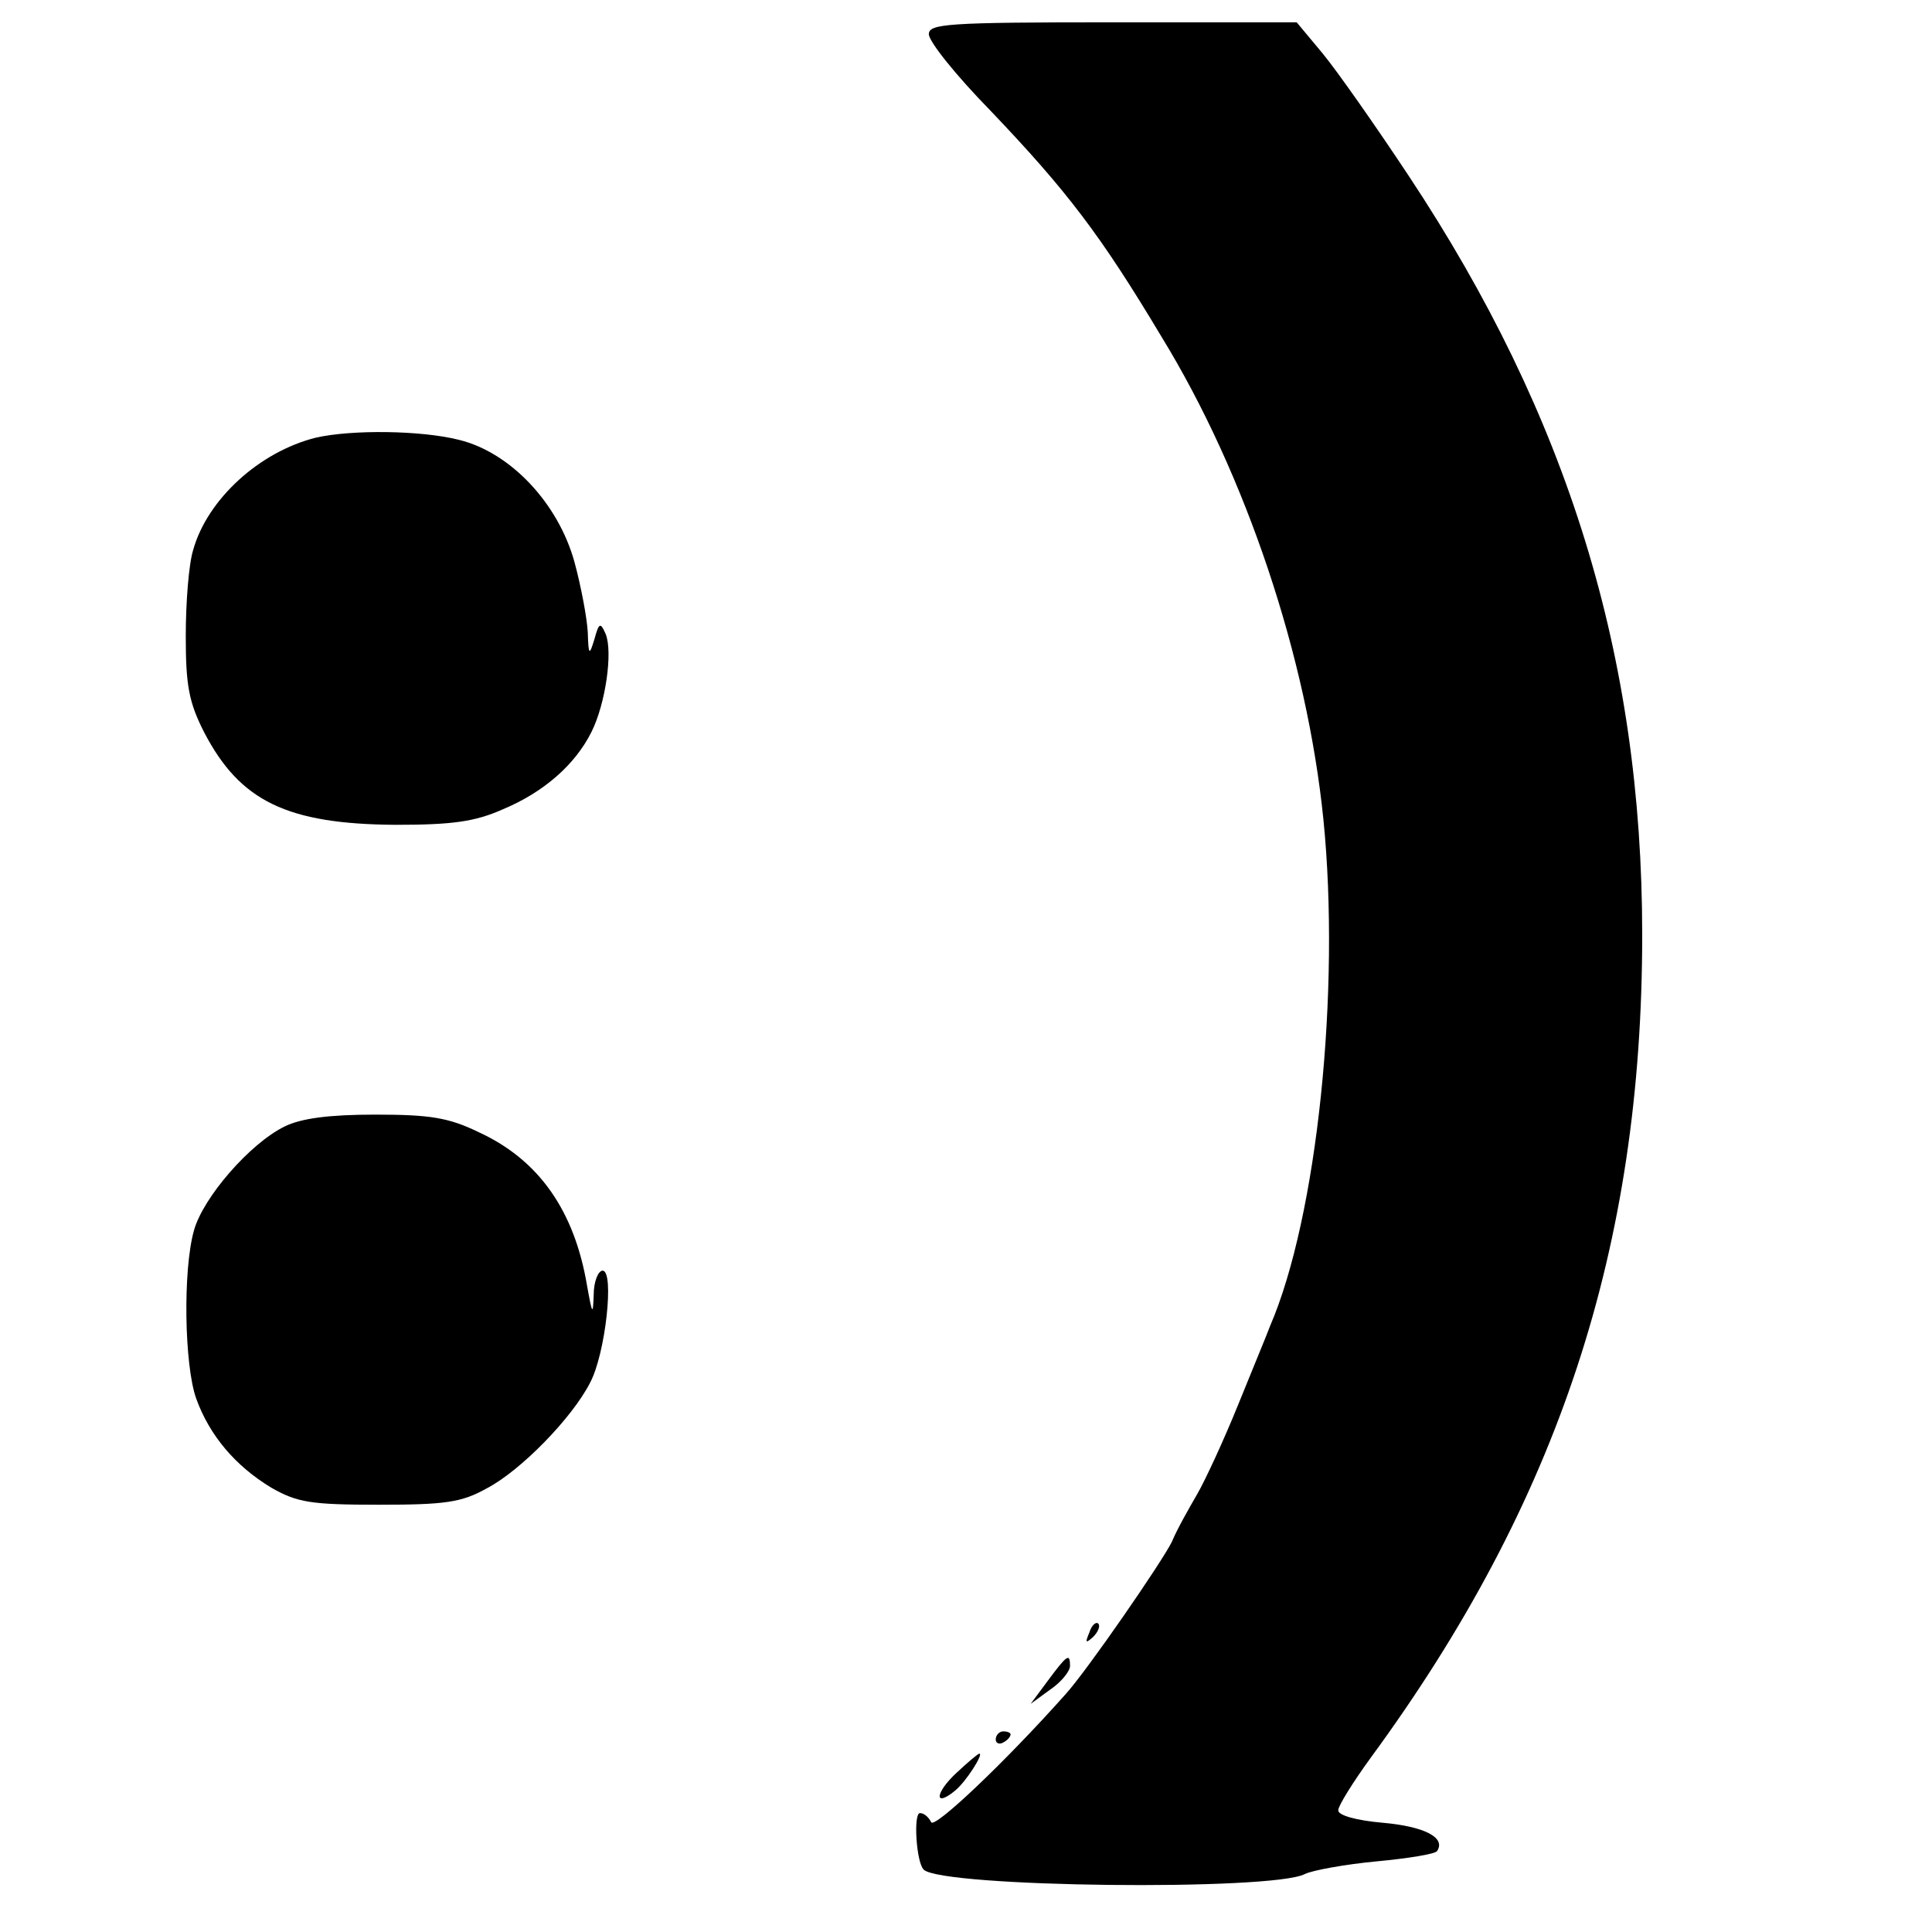 <?xml version="1.0" standalone="no"?>
<!DOCTYPE svg PUBLIC "-//W3C//DTD SVG 20010904//EN"
 "http://www.w3.org/TR/2001/REC-SVG-20010904/DTD/svg10.dtd">
<svg version="1.0" xmlns="http://www.w3.org/2000/svg"
 width="260pt" height="260pt" viewBox="0 0 260 260"
 preserveAspectRatio="xMidYMid meet">
<g transform="translate(0,260) scale(0.1,-0.1)"
fill="#000000" stroke="none">
<path d="M1250 2554 c0 -10 37 -56 83 -103 103 -108 148 -167 230 -304 114
-186 196 -432 218 -650 23 -229 -8 -534 -72 -682 -4 -11 -24 -59 -43 -106 -19
-47 -44 -101 -55 -120 -11 -19 -27 -47 -34 -64 -14 -28 -114 -173 -143 -205
-81 -91 -178 -183 -181 -172 -3 6 -9 12 -15 12 -9 0 -5 -66 5 -76 24 -24 469
-29 513 -6 10 5 54 13 96 17 43 4 80 10 82 14 12 18 -17 33 -73 38 -35 3 -61
10 -60 17 0 6 20 38 44 71 253 345 365 687 365 1107 0 375 -100 698 -314 1021
-45 68 -97 142 -116 165 l-35 42 -247 0 c-224 0 -248 -2 -248 -16z"/>
<path d="M425 2011 c-76 -19 -146 -83 -165 -151 -6 -19 -10 -71 -10 -116 0
-66 4 -89 25 -130 48 -92 111 -123 257 -124 76 0 107 4 145 21 55 23 97 60
119 104 19 38 29 108 19 132 -7 16 -9 15 -15 -7 -7 -23 -8 -22 -9 9 -1 19 -9
62 -18 95 -22 79 -86 147 -155 164 -51 13 -145 14 -193 3z"/>
<path d="M383 1084 c-47 -23 -110 -96 -122 -140 -15 -53 -13 -181 3 -226 18
-50 53 -91 101 -120 35 -20 53 -23 145 -23 89 0 111 3 145 22 46 24 115 95
139 142 21 39 33 151 17 151 -6 0 -12 -15 -12 -32 -1 -29 -2 -27 -9 12 -17
101 -65 169 -145 206 -41 20 -66 24 -140 24 -62 0 -100 -5 -122 -16z"/>
<path d="M1466 403 c-6 -14 -5 -15 5 -6 7 7 10 15 7 18 -3 3 -9 -2 -12 -12z"/>
<path d="M1410 338 l-23 -31 26 19 c15 10 27 25 27 32 0 18 -4 15 -30 -20z"/>
<path d="M1340 259 c0 -5 5 -7 10 -4 6 3 10 8 10 11 0 2 -4 4 -10 4 -5 0 -10
-5 -10 -11z"/>
<path d="M1287 214 c-29 -27 -30 -47 -2 -24 15 12 39 50 33 50 -2 0 -16 -12
-31 -26z"/>
</g>
</svg>
